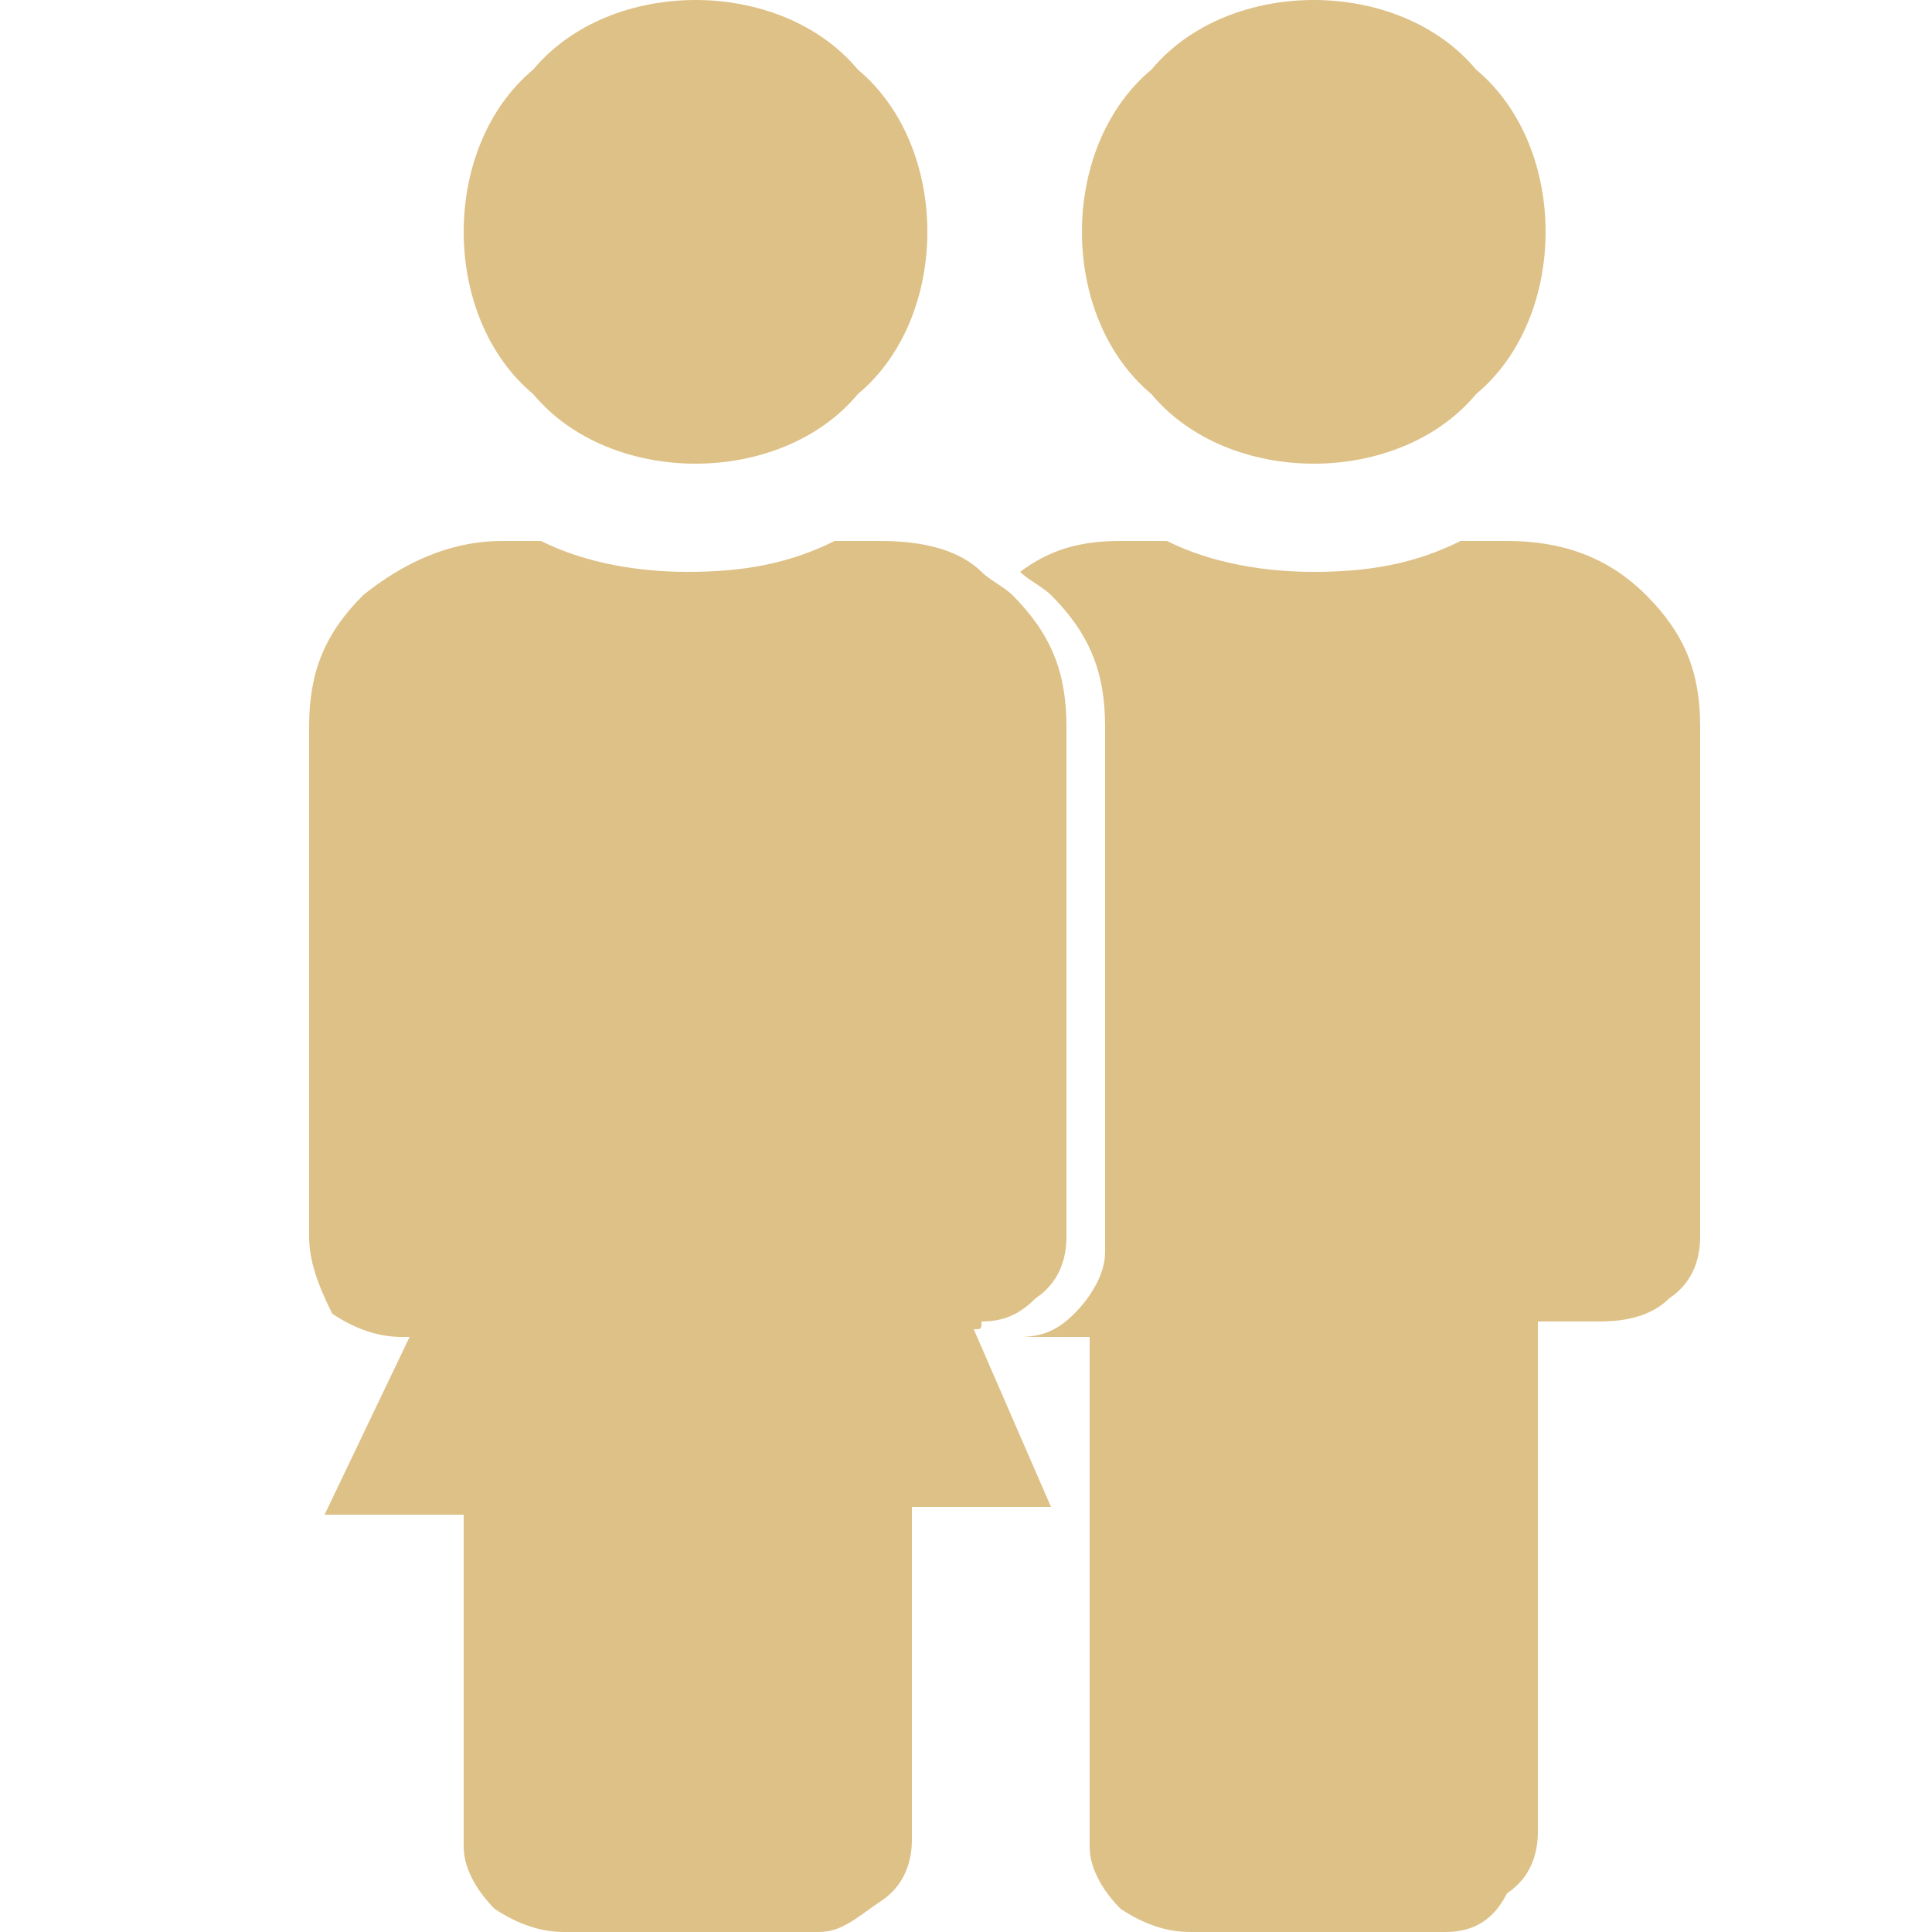 <?xml version="1.0" encoding="utf-8"?>
<!-- Generator: Adobe Illustrator 23.0.2, SVG Export Plug-In . SVG Version: 6.00 Build 0)  -->
<svg version="1.1" id="Calque_1" xmlns="http://www.w3.org/2000/svg" xmlns:xlink="http://www.w3.org/1999/xlink" x="0px" y="0px"
	 viewBox="0 0 25 25" style="enable-background:new 0 0 25 25;" xml:space="preserve">
<style type="text/css">
	.st0{fill-rule:evenodd;clip-rule:evenodd;fill:#DEC187;}
</style>
<title>Atoms/Icons/Adults</title>
<desc>Created with Sketch.</desc>
<g>
	<g id="Mask">
		<path class="st0" d="M17,6c-0.8,0-1.6-0.3-2.1-0.9C14.3,4.6,14,3.8,14,3s0.3-1.6,0.9-2.1C15.4,0.3,16.2,0,17,0s1.6,0.3,2.1,0.9
			C19.7,1.4,20,2.2,20,3s-0.3,1.6-0.9,2.1C18.6,5.7,17.8,6,17,6z M9,6C8.2,6,7.4,5.7,6.9,5.1C6.3,4.6,6,3.8,6,3s0.3-1.6,0.9-2.1
			C7.4,0.3,8.2,0,9,0s1.6,0.3,2.1,0.9C11.7,1.4,12,2.2,12,3s-0.3,1.6-0.9,2.1C10.6,5.7,9.8,6,9,6z M21.3,7.7c0.5,0.5,0.7,1,0.7,1.7
			V16c0,0.3-0.1,0.6-0.4,0.8c-0.2,0.2-0.5,0.3-0.9,0.3h-0.8v6.6c0,0.3-0.1,0.6-0.4,0.8C19.3,24.9,19,25,18.7,25h-3.3
			c-0.3,0-0.6-0.1-0.9-0.3c-0.2-0.2-0.4-0.5-0.4-0.8v-6.6h-0.8c0,0,0,0-0.1,0c0.3,0,0.5-0.1,0.7-0.3c0.2-0.2,0.4-0.5,0.4-0.8V9.4
			c0-0.7-0.2-1.2-0.7-1.7c-0.1-0.1-0.3-0.2-0.4-0.3C13.6,7.1,14,7,14.5,7h0.6c0.6,0.3,1.3,0.4,1.9,0.4c0.7,0,1.3-0.1,1.9-0.4h0.6
			C20.2,7,20.8,7.2,21.3,7.7z M12.6,17.2L12.6,17.2l1,2.3h-1.8v4.3c0,0.3-0.1,0.6-0.4,0.8S10.9,25,10.6,25H7.3
			c-0.3,0-0.6-0.1-0.9-0.3c-0.2-0.2-0.4-0.5-0.4-0.8v-4.3H4.2l1.1-2.3H5.2c-0.3,0-0.6-0.1-0.9-0.3C4.1,16.6,4,16.3,4,16V9.4
			c0-0.7,0.2-1.2,0.7-1.7C5.2,7.3,5.8,7,6.5,7H7c0.6,0.3,1.3,0.4,1.9,0.4c0.7,0,1.3-0.1,1.9-0.4h0.6c0.5,0,1,0.1,1.3,0.4
			c0.1,0.1,0.3,0.2,0.4,0.3c0.5,0.5,0.7,1,0.7,1.7V16c0,0.3-0.1,0.6-0.4,0.8c-0.2,0.2-0.4,0.3-0.7,0.3
			C12.7,17.2,12.7,17.2,12.6,17.2z"/>
	</g>
</g>
</svg>
